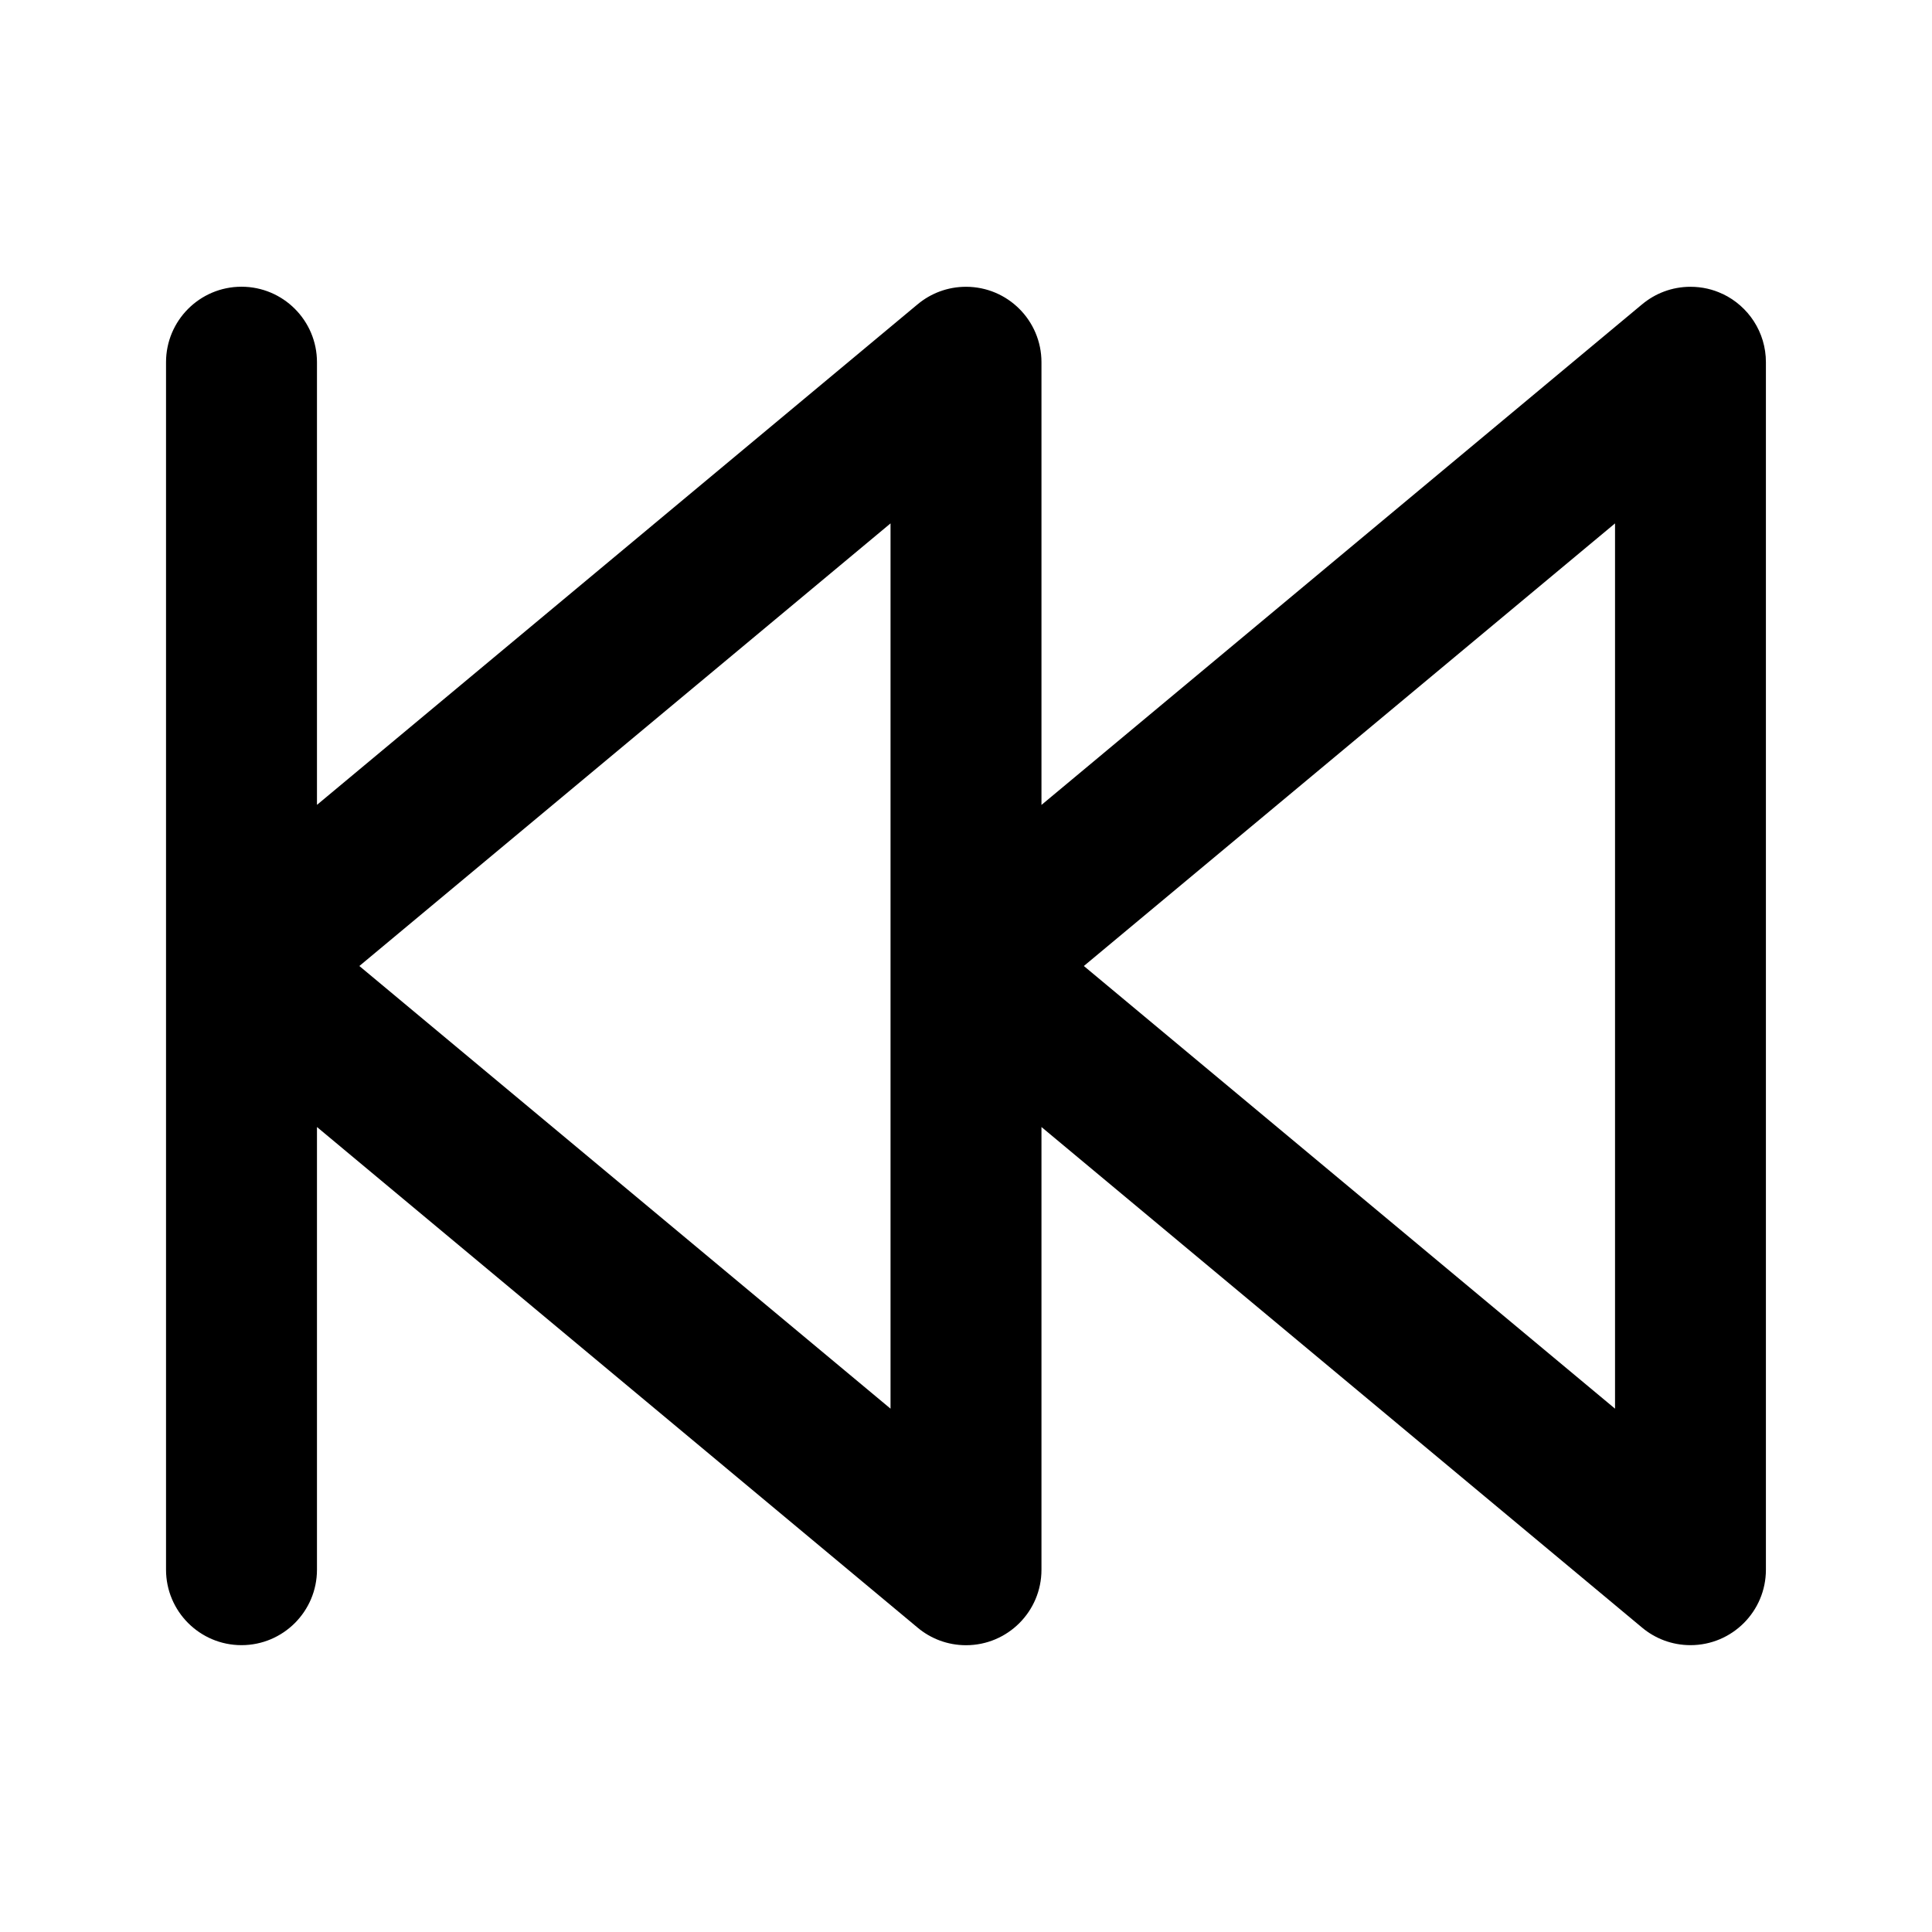 <?xml version="1.0" encoding="utf-8"?>
<!-- Скачано с сайта svg4.ru / Downloaded from svg4.ru -->
<svg fill="#000000" width="800px" height="800px" viewBox="0 0 32 32" version="1.1" xmlns="http://www.w3.org/2000/svg">
<title>backward-fast</title>
<path d="M28.529 4.868c-0.155-0.075-0.338-0.118-0.53-0.118-0.305 0-0.585 0.11-0.802 0.292l0.002-0.002-9.949 8.292v-7.332c0-0 0-0 0-0 0-0.69-0.559-1.25-1.25-1.25-0.305 0-0.585 0.109-0.802 0.291l0.002-0.002-9.95 8.292v-7.332c0-0.69-0.56-1.25-1.25-1.25s-1.25 0.56-1.25 1.25v0 20c0 0.69 0.56 1.25 1.25 1.25s1.25-0.56 1.25-1.25v0-7.332l9.95 8.293c0.215 0.18 0.495 0.29 0.8 0.29 0.69 0 1.25-0.559 1.25-1.25 0-0 0-0.001 0-0.001v0-7.332l9.949 8.292c0.215 0.18 0.495 0.29 0.8 0.29 0.691 0 1.25-0.56 1.25-1.25 0-0 0-0 0-0v0-20c-0-0.498-0.292-0.928-0.713-1.129l-0.008-0.003zM14.75 23.332l-8.798-7.332 8.798-7.331zM26.75 23.332l-8.798-7.332 8.798-7.331z"></path>
</svg>
